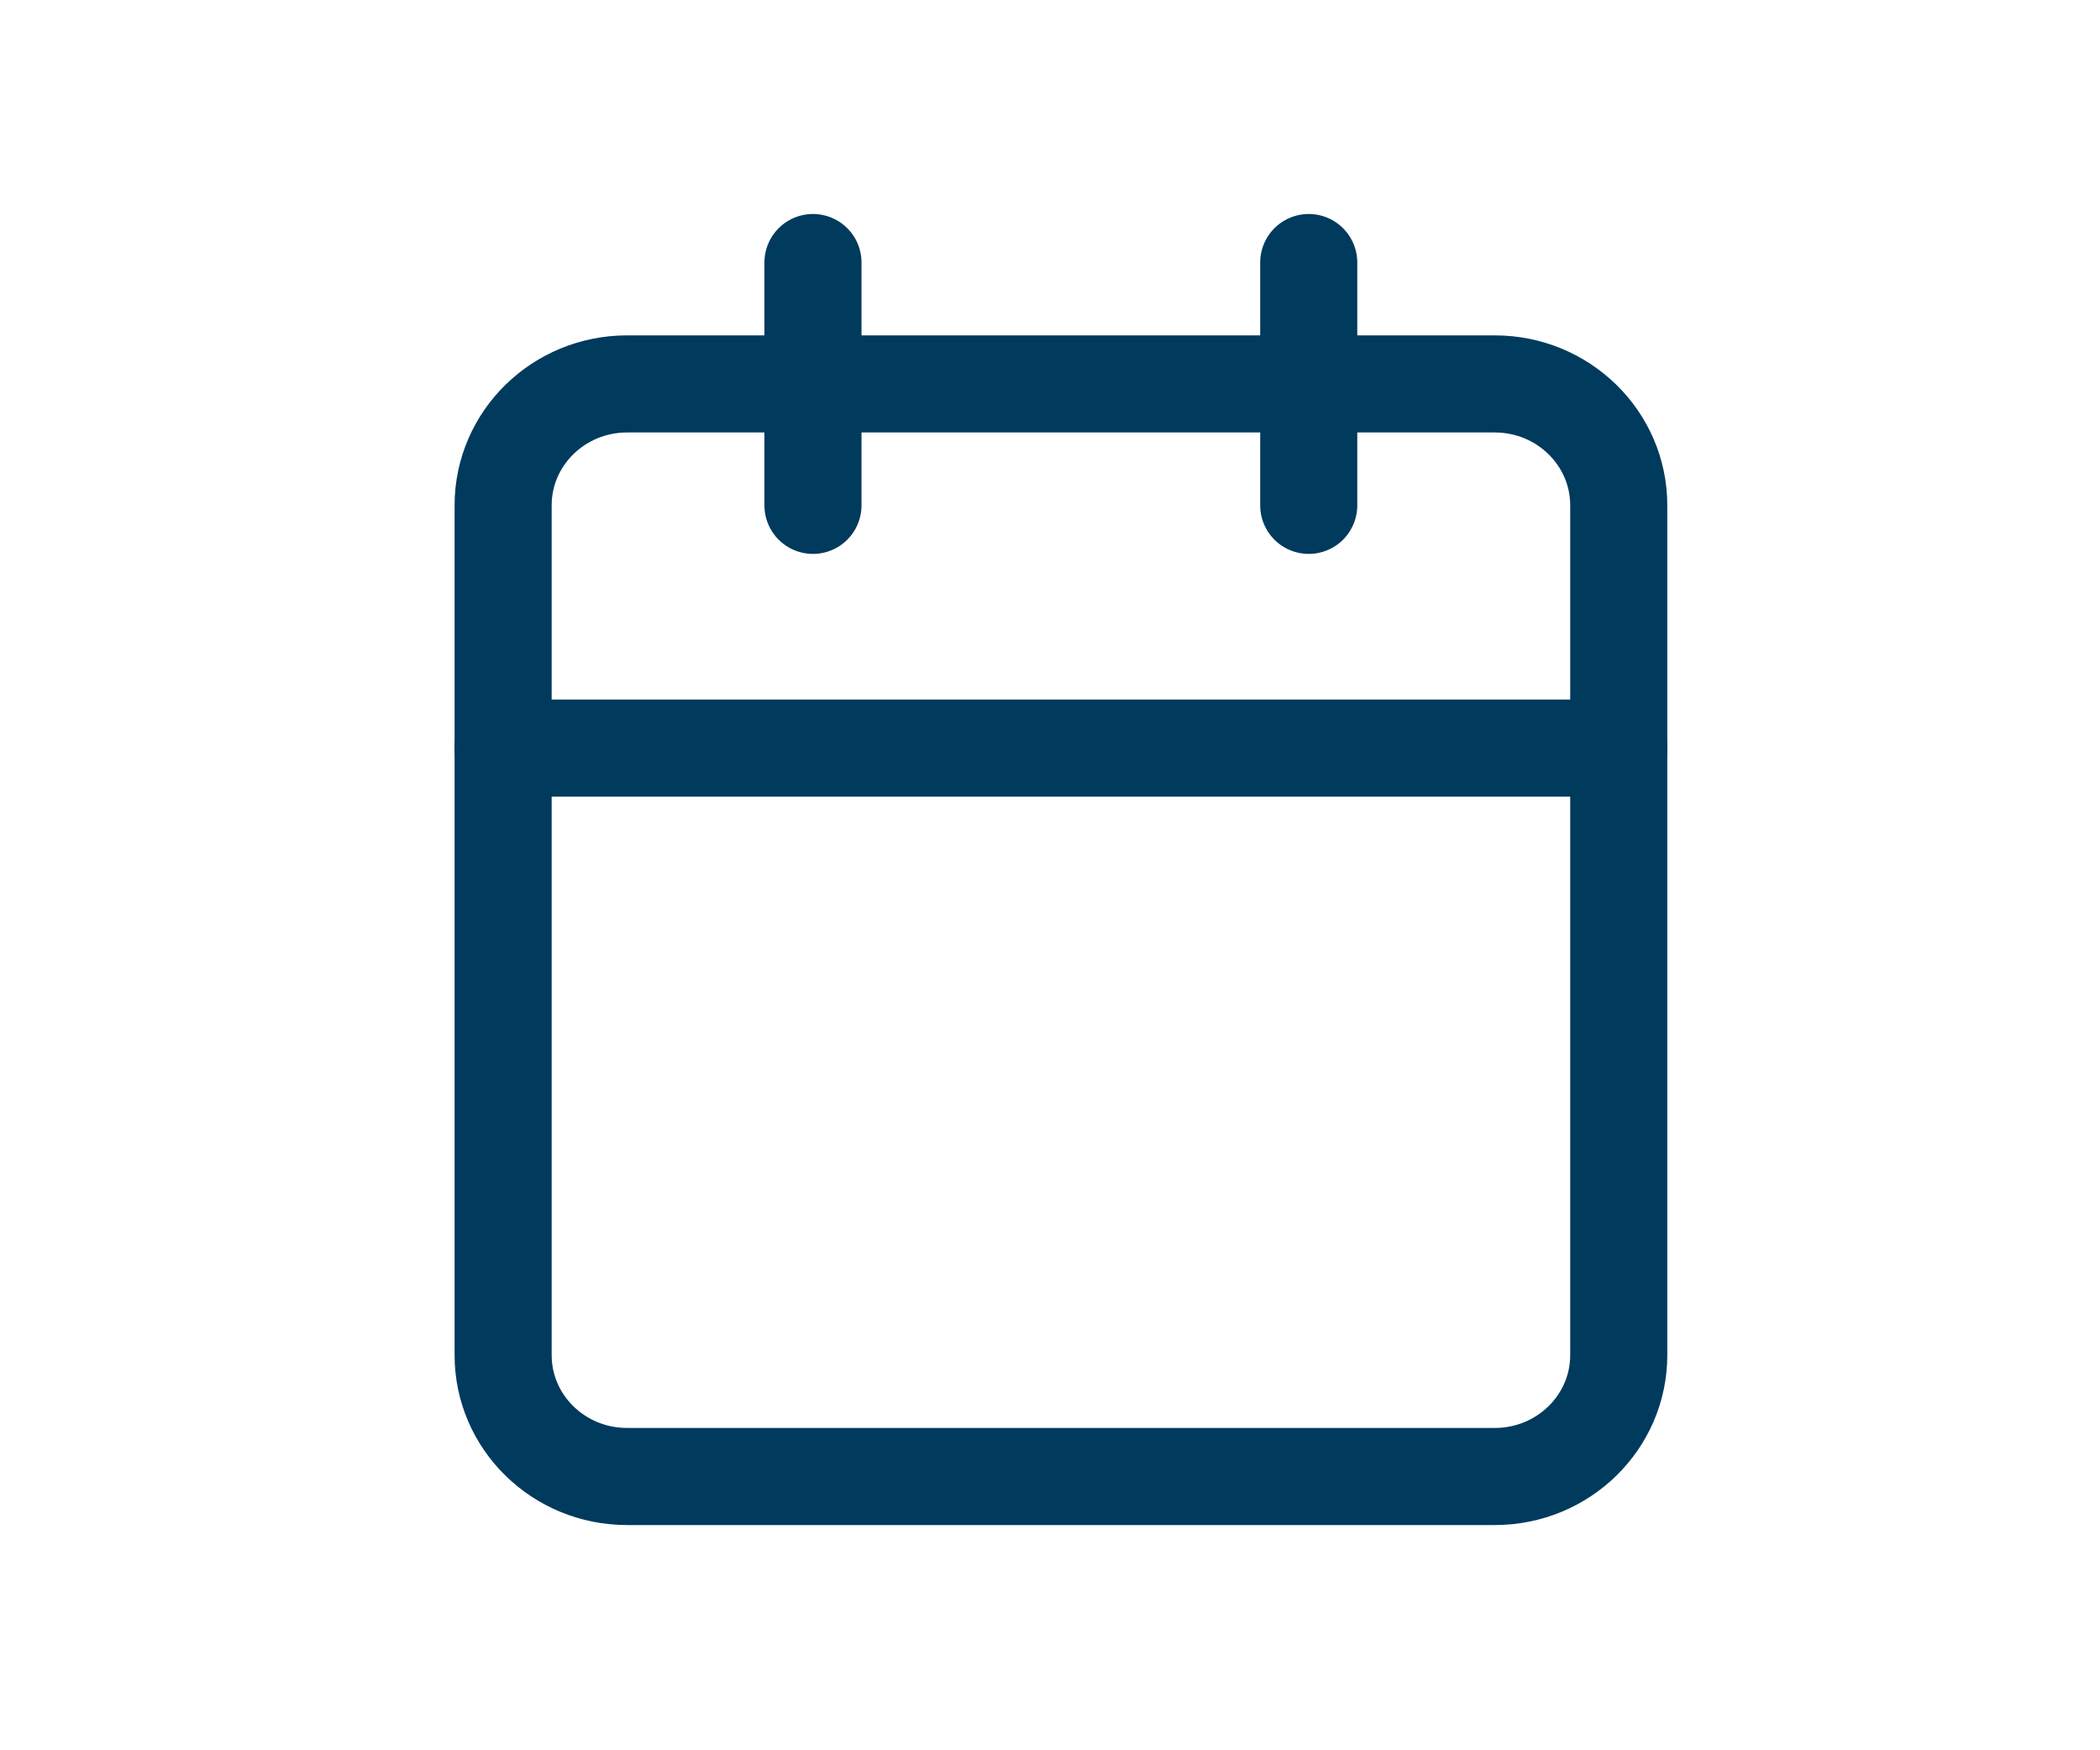 <svg width="48" height="40" viewBox="0 0 48 40" fill="none" xmlns="http://www.w3.org/2000/svg">
<path d="M34.167 8.774H14.333C12.768 8.774 11.5 10.017 11.5 11.549V30.969C11.5 32.501 12.768 33.743 14.333 33.743H34.167C35.731 33.743 37 32.501 37 30.969V11.549C37 10.017 35.731 8.774 34.167 8.774Z" stroke="#003A5D" stroke-width="2.219" stroke-linecap="round" stroke-linejoin="round"/>
<path d="M29.914 6V11.549" stroke="#003A5D" stroke-width="2.219" stroke-linecap="round" stroke-linejoin="round"/>
<path d="M18.582 6V11.549" stroke="#003A5D" stroke-width="2.219" stroke-linecap="round" stroke-linejoin="round"/>
<path d="M11.5 17.097H37" stroke="#003A5D" stroke-width="2.219" stroke-linecap="round" stroke-linejoin="round"/>
</svg>
